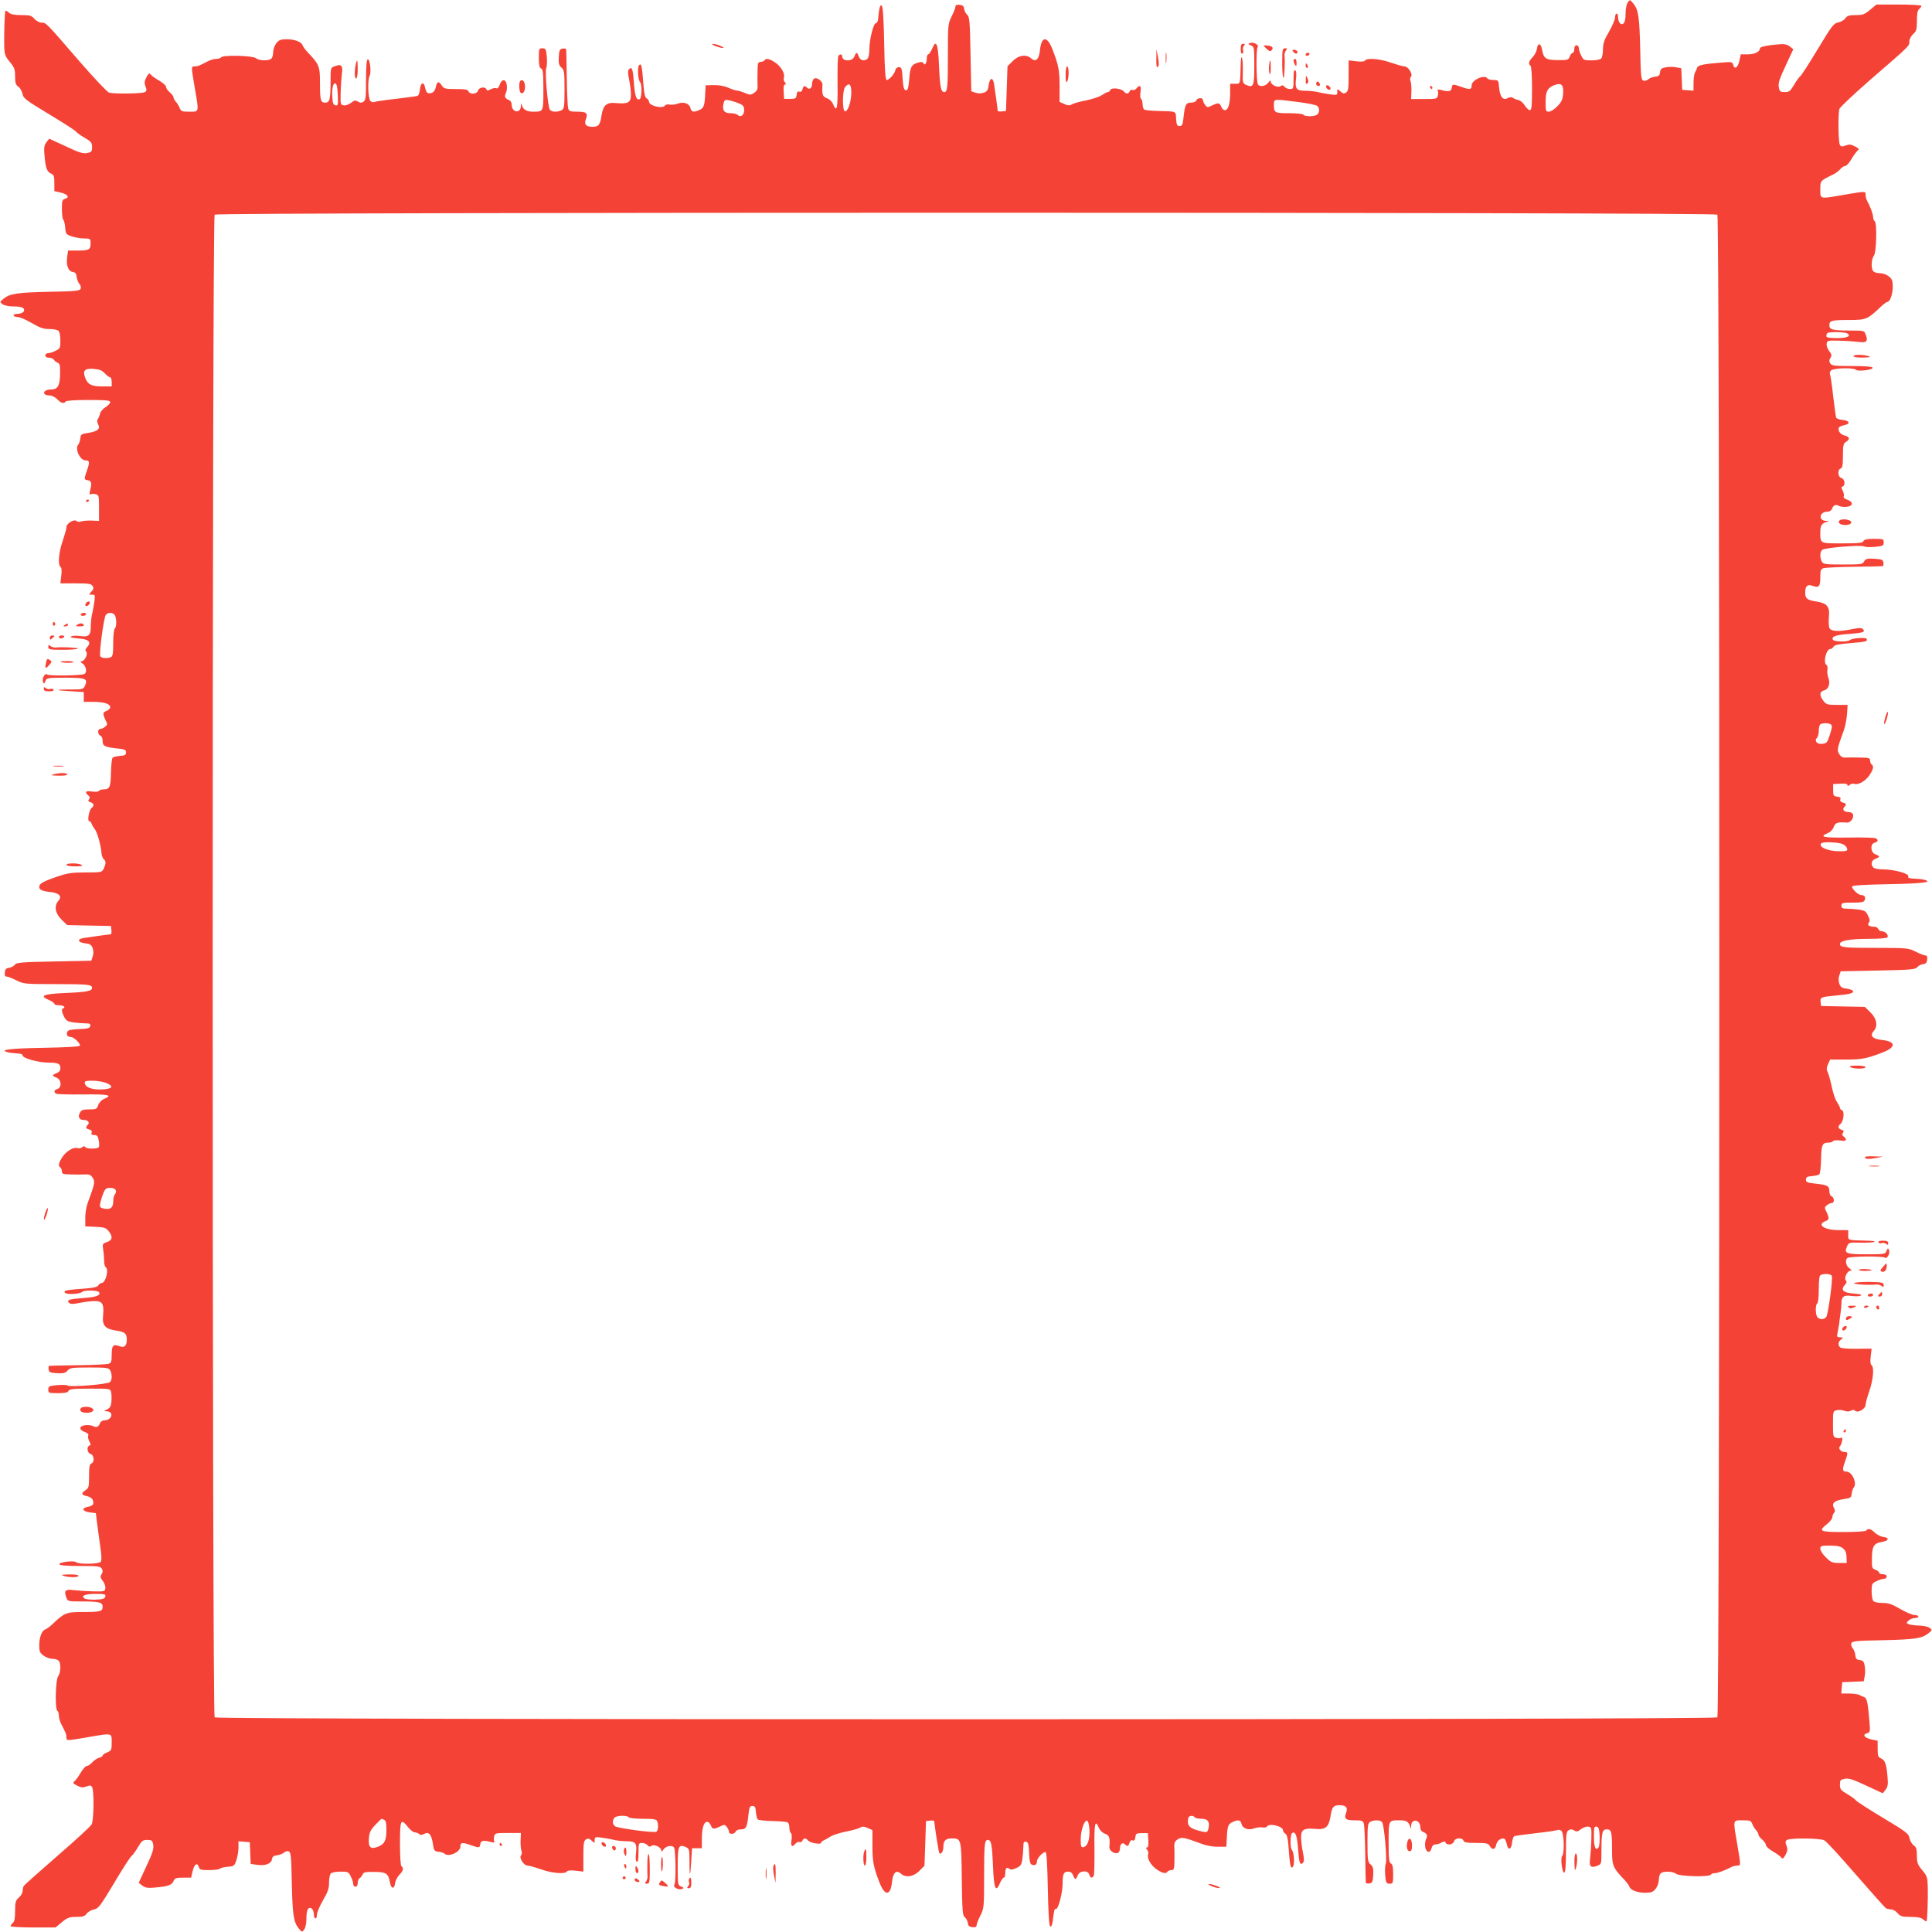 <?xml version="1.0" standalone="no"?>
<!DOCTYPE svg PUBLIC "-//W3C//DTD SVG 20010904//EN"
 "http://www.w3.org/TR/2001/REC-SVG-20010904/DTD/svg10.dtd">
<svg version="1.0" xmlns="http://www.w3.org/2000/svg"
 width="1280pt" height="1280pt" viewBox="0 0 1280 1280"
 preserveAspectRatio="xMidYMid meet">
<g transform="translate(0,1280) scale(0.1,-0.1)"
fill="#f44336" stroke="none">
<path d="M10782 12780 c-6 -11 -12 -40 -12 -64 0 -53 -8 -76 -25 -76 -14 0
-25 22 -25 51 0 10 -4 19 -10 19 -5 0 -10 -12 -10 -26 0 -14 -18 -56 -40 -94
-32 -55 -40 -78 -40 -117 0 -27 -5 -54 -12 -61 -7 -7 -36 -12 -64 -12 -49 0
-54 2 -68 32 -9 17 -16 39 -16 50 0 10 -7 18 -15 18 -9 0 -15 -9 -15 -25 0
-14 -5 -25 -10 -25 -6 0 -15 -11 -20 -24 -8 -23 -14 -25 -79 -24 -80 0 -94 10
-105 71 -8 44 -29 45 -34 1 -2 -15 -15 -39 -28 -53 -25 -25 -31 -46 -14 -56 6
-4 10 -65 10 -151 0 -119 -3 -144 -14 -144 -8 0 -23 14 -33 30 -10 17 -29 34
-43 37 -14 3 -30 10 -37 15 -7 6 -20 5 -34 -2 -31 -17 -51 7 -57 69 -4 50 -5
51 -38 51 -18 0 -36 5 -39 10 -18 29 -105 -9 -105 -46 0 -28 -12 -30 -70 -9
-55 19 -58 19 -62 -7 -3 -24 -20 -28 -71 -14 -20 5 -27 3 -22 -4 4 -6 4 -21 1
-34 -5 -21 -11 -22 -91 -22 l-86 0 2 50 c1 28 -2 59 -6 69 -4 10 -3 23 3 29
15 15 -18 68 -43 68 -11 0 -51 12 -90 25 -73 26 -159 33 -171 14 -4 -7 -25 -9
-58 -5 l-51 6 0 -102 c0 -84 -3 -103 -17 -111 -13 -9 -22 -7 -37 7 -21 19 -21
19 -21 -3 0 -21 -3 -22 -47 -16 -27 4 -57 9 -68 12 -24 7 -70 12 -109 12 -46
1 -57 16 -50 76 4 34 3 55 -5 59 -8 5 -11 -12 -11 -58 0 -63 -1 -66 -24 -66
-13 0 -29 7 -36 15 -9 11 -16 12 -25 5 -17 -14 -65 7 -66 29 0 12 -4 10 -16
-6 -16 -24 -57 -31 -69 -12 -11 18 -13 233 -2 246 12 15 -27 37 -50 28 -15 -6
-14 -8 6 -16 21 -8 22 -13 22 -134 0 -137 -6 -149 -55 -127 -22 10 -23 16 -21
86 1 41 -1 83 -5 93 -5 11 -8 -6 -9 -42 -4 -138 -1 -130 -37 -130 l-33 0 0
-62 c0 -71 -13 -113 -35 -113 -9 0 -20 11 -25 25 -10 26 -19 26 -69 2 -19 -10
-25 -8 -37 8 -8 10 -14 25 -14 32 0 18 -37 16 -44 -2 -3 -9 -18 -15 -35 -15
-34 0 -41 -13 -50 -100 -5 -46 -9 -55 -26 -55 -17 0 -20 8 -23 48 -3 53 7 48
-123 52 -42 1 -82 5 -88 9 -6 4 -11 20 -11 36 0 16 -5 32 -10 35 -6 4 -7 23
-4 46 7 41 -4 51 -26 24 -7 -9 -19 -14 -27 -11 -8 3 -16 -1 -19 -9 -8 -19 -23
-19 -38 -1 -16 20 -83 28 -90 10 -3 -8 -10 -14 -16 -14 -6 0 -23 -9 -38 -19
-15 -11 -62 -27 -105 -36 -43 -8 -86 -20 -96 -27 -14 -8 -26 -8 -50 3 l-31 14
0 105 c0 104 -7 140 -48 245 -35 89 -72 86 -82 -7 -6 -61 -28 -82 -58 -55 -32
29 -84 22 -123 -18 l-34 -34 -5 -148 -5 -148 -27 -3 c-16 -2 -28 0 -28 5 0 11
-19 142 -25 181 -8 44 -29 36 -35 -14 -4 -31 -10 -40 -32 -48 -18 -6 -38 -6
-55 0 l-28 9 -5 247 c-4 216 -7 249 -22 260 -9 7 -18 24 -20 38 -2 19 -10 26
-30 28 -20 2 -28 -1 -28 -12 0 -8 -11 -37 -25 -64 -24 -49 -25 -56 -25 -260 0
-215 -3 -242 -25 -242 -21 0 -28 37 -34 179 -6 145 -19 173 -46 107 -9 -20
-20 -36 -25 -36 -6 0 -10 -13 -10 -29 0 -31 -15 -50 -22 -29 -3 7 -14 9 -29 5
-50 -13 -59 -28 -65 -110 -6 -64 -10 -77 -23 -75 -12 3 -17 20 -21 78 -4 66
-7 75 -25 75 -12 0 -21 -8 -23 -20 -5 -24 -41 -65 -57 -65 -9 0 -14 63 -17
240 -3 156 -8 244 -16 252 -11 11 -18 -15 -24 -87 -2 -16 -8 -29 -14 -28 -16
3 -44 -107 -44 -170 0 -29 -5 -58 -12 -65 -20 -20 -48 -14 -58 13 -5 14 -12
25 -15 25 -3 0 -10 -11 -15 -25 -13 -34 -80 -33 -80 1 0 17 -16 18 -26 2 -4
-6 -6 -87 -5 -180 2 -167 -4 -198 -29 -139 -7 18 -24 34 -41 40 -29 10 -34 25
-30 87 3 27 -41 58 -58 41 -6 -6 -11 -21 -11 -33 0 -27 -17 -41 -33 -25 -16
16 -24 14 -30 -10 -4 -14 -11 -20 -21 -16 -10 4 -16 -2 -18 -21 -3 -24 -7 -27
-43 -27 l-40 0 -3 48 c-2 31 1 47 9 47 8 0 8 4 -1 15 -7 8 -10 21 -7 30 10 25
-17 73 -56 100 -40 27 -62 31 -72 15 -3 -5 -15 -10 -26 -10 -17 0 -19 -8 -20
-62 -1 -35 -1 -77 0 -95 2 -24 -4 -35 -22 -48 -23 -15 -28 -15 -62 -1 -21 9
-44 16 -52 16 -8 0 -33 8 -56 18 -26 12 -63 19 -97 18 l-55 -1 -3 -55 c-3 -80
-9 -95 -37 -108 -39 -18 -54 -15 -61 13 -7 30 -46 43 -85 28 -15 -6 -38 -8
-52 -6 -14 3 -28 0 -31 -6 -15 -24 -106 -2 -106 25 0 7 -7 17 -15 22 -11 5
-17 30 -21 78 -10 134 -14 156 -28 144 -15 -11 -10 -98 5 -115 13 -13 11 -103
-2 -111 -21 -13 -33 17 -39 106 -7 94 -13 111 -32 92 -9 -9 -9 -25 0 -70 7
-32 12 -77 12 -100 0 -51 -19 -62 -96 -55 -65 7 -88 -13 -99 -83 -9 -61 -19
-74 -59 -74 -43 0 -57 15 -45 48 16 42 5 52 -55 52 -47 0 -56 3 -62 22 -3 12
-8 103 -9 202 -1 100 -3 185 -4 189 0 5 -11 7 -23 5 -20 -3 -23 -10 -26 -55
-2 -43 1 -56 17 -70 19 -16 21 -29 21 -145 0 -116 -2 -128 -19 -138 -27 -14
-66 -13 -78 3 -14 17 -34 256 -24 276 5 9 6 42 4 74 -5 52 -8 57 -29 57 -23 0
-24 -3 -24 -64 0 -48 4 -65 15 -70 12 -4 15 -30 15 -140 0 -148 1 -146 -69
-146 -42 0 -67 15 -74 45 -3 15 -5 13 -6 -8 -2 -52 -61 -43 -61 10 0 13 -7 26
-17 30 -26 9 -33 24 -22 45 6 11 9 33 7 51 -4 44 -32 48 -47 7 -6 -19 -15 -29
-22 -25 -6 4 -22 1 -37 -6 -20 -11 -26 -11 -29 -1 -7 20 -50 14 -56 -8 -6 -24
-55 -28 -63 -5 -5 12 -24 15 -84 15 -72 0 -79 2 -94 25 -20 30 -31 26 -39 -14
-4 -17 -14 -32 -26 -36 -28 -9 -37 -1 -45 36 -8 42 -30 32 -34 -15 -2 -20 -9
-39 -15 -41 -7 -3 -72 -11 -145 -20 -74 -8 -138 -18 -143 -21 -6 -3 -16 0 -24
6 -17 14 -21 140 -6 168 12 23 2 114 -13 109 -7 -3 -11 -48 -11 -137 0 -115
-2 -134 -17 -144 -13 -8 -23 -8 -37 1 -16 10 -24 9 -45 -8 -14 -11 -36 -19
-48 -17 -22 3 -23 7 -21 83 1 44 5 101 8 127 8 54 -3 66 -48 49 -27 -10 -27
-12 -27 -103 0 -117 -6 -138 -35 -138 -31 0 -35 15 -35 132 0 109 -5 122 -82
202 -15 16 -30 37 -33 45 -7 24 -53 41 -106 41 -39 0 -51 -5 -68 -26 -12 -15
-21 -41 -21 -58 0 -18 -5 -37 -12 -44 -17 -17 -80 -15 -104 3 -22 17 -219 22
-229 5 -3 -5 -18 -10 -32 -10 -13 0 -39 -7 -56 -16 -60 -31 -67 -34 -87 -34
-24 0 -24 2 0 -140 29 -168 31 -160 -35 -160 -50 0 -56 2 -65 26 -6 14 -17 32
-25 40 -8 9 -15 21 -15 28 0 7 -11 22 -25 34 -14 12 -25 28 -25 37 0 8 -20 26
-44 40 -24 14 -50 32 -56 40 -11 13 -15 10 -30 -17 -13 -25 -15 -38 -6 -60 9
-23 8 -31 -4 -38 -16 -11 -202 -13 -237 -4 -12 3 -100 97 -196 207 -227 263
-222 257 -252 257 -14 0 -34 11 -47 25 -19 22 -30 25 -87 25 -46 0 -70 5 -83
17 -10 9 -20 14 -22 12 -5 -5 -10 -158 -8 -236 2 -54 6 -66 37 -103 30 -36 35
-49 35 -95 0 -43 4 -57 21 -69 12 -8 24 -29 28 -48 6 -30 21 -41 175 -134 93
-56 174 -108 180 -116 6 -8 32 -27 59 -42 41 -24 47 -32 47 -61 0 -29 -4 -33
-33 -39 -27 -5 -54 3 -142 45 l-109 50 -18 -23 c-14 -18 -18 -35 -14 -78 7
-90 16 -117 42 -129 21 -9 24 -17 24 -64 l0 -53 42 -10 c46 -10 62 -32 29 -41
-18 -5 -21 -13 -21 -67 0 -34 4 -66 9 -71 6 -6 11 -30 13 -53 3 -41 5 -45 43
-58 22 -7 59 -14 83 -14 41 0 42 -1 42 -34 0 -41 -11 -46 -90 -46 l-59 0 -6
-42 c-8 -55 7 -95 37 -100 17 -2 24 -11 26 -33 2 -16 10 -37 18 -46 8 -9 12
-23 8 -32 -5 -14 -35 -17 -202 -20 -220 -5 -265 -12 -307 -45 -27 -22 -28 -23
-9 -37 10 -8 40 -15 66 -15 55 0 78 -7 78 -25 0 -14 -22 -25 -51 -25 -10 0
-19 -4 -19 -10 0 -5 12 -10 26 -10 14 0 56 -18 94 -40 55 -32 78 -40 117 -40
27 0 54 -5 61 -12 7 -7 12 -36 12 -64 0 -49 -2 -54 -32 -68 -17 -9 -39 -16
-50 -16 -10 0 -18 -7 -18 -15 0 -9 9 -15 25 -15 13 0 28 -6 32 -13 4 -8 16
-16 25 -20 14 -5 17 -18 16 -74 -1 -76 -15 -103 -57 -103 -33 0 -56 -14 -47
-29 4 -6 19 -11 34 -11 16 0 37 -11 51 -25 24 -26 46 -32 56 -15 4 6 65 10
151 10 119 0 144 -3 144 -14 0 -8 -14 -23 -30 -33 -17 -10 -34 -29 -37 -43 -3
-14 -10 -30 -15 -37 -6 -7 -5 -20 2 -34 17 -30 -4 -48 -66 -57 -45 -7 -49 -9
-52 -37 -2 -17 -8 -34 -13 -40 -25 -26 10 -105 47 -105 28 0 30 -12 9 -70 -19
-55 -19 -58 8 -62 23 -3 27 -20 13 -71 -5 -20 -3 -27 4 -22 6 4 21 4 34 1 21
-5 22 -11 22 -91 l0 -86 -50 2 c-28 1 -59 -2 -69 -6 -10 -4 -23 -3 -28 2 -17
17 -69 -14 -69 -40 0 -12 -12 -53 -25 -92 -26 -73 -33 -159 -14 -171 7 -4 9
-25 5 -58 l-6 -51 102 0 c84 0 103 -3 111 -17 9 -13 7 -22 -7 -37 -19 -21 -19
-21 3 -21 21 0 22 -3 16 -47 -4 -27 -9 -57 -12 -68 -7 -24 -12 -70 -12 -109
-1 -45 -17 -58 -67 -50 -24 3 -52 3 -61 -2 -13 -6 2 -10 47 -14 70 -5 88 -24
56 -59 -11 -12 -13 -20 -5 -28 14 -14 -9 -63 -30 -64 -12 0 -10 -4 7 -16 23
-16 30 -57 12 -68 -18 -11 -234 -14 -247 -4 -15 13 -37 -26 -28 -49 6 -15 8
-14 16 6 8 21 13 22 134 22 136 0 149 -6 127 -55 -10 -21 -17 -23 -84 -23
-114 1 -123 -5 -18 -11 l95 -6 0 -32 0 -33 62 0 c71 0 113 -13 113 -35 0 -9
-11 -20 -25 -25 -26 -10 -26 -19 -2 -69 10 -19 8 -25 -8 -37 -10 -8 -25 -14
-32 -14 -18 0 -16 -37 2 -44 9 -3 15 -18 15 -35 0 -34 13 -41 100 -50 46 -5
55 -9 55 -26 0 -16 -8 -21 -40 -23 -22 -2 -44 -7 -49 -12 -5 -5 -10 -51 -11
-101 -2 -96 -8 -109 -52 -109 -12 0 -25 -5 -28 -10 -4 -6 -23 -7 -46 -4 -41 7
-51 -4 -24 -26 11 -9 12 -16 5 -25 -8 -10 -6 -15 9 -20 24 -7 27 -23 7 -39
-16 -13 -29 -86 -15 -86 5 0 12 -8 16 -17 3 -10 12 -25 20 -35 16 -18 41 -105
45 -156 1 -18 8 -38 15 -44 16 -13 16 -27 1 -61 -13 -27 -14 -27 -120 -27 -91
0 -119 -4 -193 -29 -91 -32 -115 -45 -115 -67 0 -19 19 -28 74 -34 59 -6 79
-29 53 -58 -30 -33 -22 -83 21 -125 l37 -36 145 -3 145 -3 3 -27 c2 -16 0 -28
-5 -28 -11 0 -142 -19 -181 -25 -44 -8 -36 -29 14 -35 31 -4 40 -10 48 -32 6
-18 6 -38 0 -55 l-9 -28 -247 -5 c-216 -4 -249 -7 -260 -22 -7 -9 -24 -18 -38
-20 -19 -2 -26 -10 -28 -30 -2 -20 1 -28 12 -28 8 0 37 -11 64 -25 49 -24 56
-25 260 -25 215 0 242 -3 242 -25 0 -21 -37 -28 -179 -34 -145 -6 -173 -19
-107 -46 20 -9 36 -20 36 -25 0 -6 13 -10 29 -10 17 0 33 -4 36 -10 3 -5 1
-10 -4 -10 -15 0 -14 -22 4 -57 13 -25 23 -31 61 -37 26 -3 62 -6 81 -6 27 0
34 -4 31 -17 -3 -15 -16 -19 -75 -21 -53 -2 -73 -7 -77 -18 -8 -21 1 -34 23
-34 19 0 61 -39 61 -57 0 -7 -81 -12 -238 -15 -228 -4 -300 -13 -242 -29 14
-4 42 -7 63 -8 24 -1 37 -6 37 -14 0 -18 105 -47 169 -47 65 0 81 -7 81 -36 0
-17 -8 -27 -25 -34 -14 -5 -25 -12 -25 -15 0 -3 11 -10 25 -15 32 -12 36 -65
5 -75 -22 -7 -26 -20 -8 -31 6 -4 87 -6 180 -5 167 2 198 -4 139 -29 -18 -7
-34 -24 -40 -41 -9 -27 -14 -29 -60 -29 -41 0 -52 -4 -61 -21 -16 -28 -5 -49
24 -49 29 0 43 -17 27 -33 -16 -16 -14 -24 10 -30 15 -4 20 -11 16 -21 -5 -12
0 -16 17 -16 19 0 25 -7 30 -35 4 -20 4 -40 1 -45 -8 -13 -82 -13 -90 0 -5 8
-11 7 -21 -1 -7 -6 -20 -9 -29 -6 -25 10 -73 -17 -100 -56 -27 -40 -31 -62
-15 -72 5 -3 10 -15 10 -26 0 -17 8 -19 63 -20 34 -1 76 -1 94 0 24 2 35 -4
47 -22 17 -26 14 -40 -33 -167 -9 -25 -17 -70 -16 -100 l0 -55 67 -3 c59 -3
70 -6 88 -29 29 -37 25 -59 -11 -72 -30 -10 -31 -12 -25 -53 4 -24 6 -57 6
-75 0 -18 5 -35 10 -38 23 -14 0 -105 -26 -105 -7 0 -17 -7 -22 -15 -5 -11
-30 -17 -78 -21 -134 -10 -156 -14 -144 -28 11 -15 98 -10 115 5 13 13 103 11
111 -2 13 -21 -17 -33 -106 -39 -94 -7 -111 -13 -92 -32 9 -9 25 -9 70 0 32 7
77 12 100 12 51 0 62 -19 55 -96 -7 -65 13 -88 83 -99 61 -9 74 -19 74 -59 0
-43 -15 -57 -48 -45 -42 16 -52 5 -52 -55 0 -47 -3 -56 -22 -62 -12 -3 -103
-8 -202 -9 -100 -1 -185 -3 -189 -4 -5 0 -7 -11 -5 -23 3 -20 10 -23 55 -26
43 -2 56 1 70 17 16 19 29 21 145 21 116 0 128 -2 138 -19 14 -27 13 -66 -2
-78 -19 -15 -257 -34 -278 -23 -9 5 -42 6 -73 3 -52 -5 -57 -8 -57 -29 0 -23
3 -24 64 -24 48 0 65 4 70 15 4 12 30 15 140 15 134 0 136 0 142 -23 3 -13 4
-41 2 -63 -2 -29 -9 -42 -28 -51 -25 -13 -25 -13 -2 -13 12 0 25 -7 28 -15 9
-21 -14 -45 -43 -45 -13 0 -26 -7 -30 -18 -9 -25 -24 -32 -45 -21 -11 6 -33 9
-51 7 -43 -4 -47 -30 -6 -45 19 -7 28 -16 24 -23 -4 -7 -1 -23 6 -38 11 -20
11 -26 2 -29 -21 -7 -15 -50 7 -56 24 -6 28 -55 5 -63 -12 -5 -15 -24 -15 -84
0 -72 -2 -79 -25 -94 -30 -20 -26 -31 14 -39 17 -4 32 -14 36 -26 9 -28 1 -37
-36 -45 -42 -8 -32 -30 17 -36 l39 -5 8 -65 c5 -36 14 -105 21 -155 9 -61 10
-94 4 -102 -12 -16 -149 -18 -164 -3 -13 13 -116 0 -111 -14 3 -7 49 -11 137
-11 115 0 134 -2 144 -17 8 -13 8 -23 -1 -37 -10 -16 -9 -24 8 -45 11 -14 19
-36 17 -48 -3 -22 -7 -23 -83 -21 -44 1 -101 5 -127 8 -54 8 -66 -3 -49 -48
10 -27 12 -27 103 -27 117 0 138 -6 138 -35 0 -31 -15 -35 -132 -35 -109 0
-122 -5 -202 -82 -16 -15 -37 -30 -45 -33 -24 -7 -41 -53 -41 -106 0 -41 4
-50 29 -68 16 -12 42 -21 58 -21 16 0 34 -5 41 -12 17 -17 15 -80 -3 -104 -17
-22 -22 -219 -5 -229 6 -3 10 -18 10 -32 0 -13 7 -39 16 -56 31 -60 34 -67 34
-87 0 -24 -2 -24 139 0 167 29 161 31 161 -34 0 -50 -2 -54 -30 -66 -17 -7
-30 -16 -30 -21 0 -5 -11 -11 -24 -15 -13 -3 -33 -17 -45 -30 -11 -13 -27 -24
-36 -24 -8 0 -26 -20 -40 -44 -14 -24 -33 -50 -41 -57 -14 -11 -11 -15 17 -29
26 -14 38 -15 61 -6 23 9 31 8 38 -4 14 -22 12 -221 -3 -247 -6 -13 -109 -107
-227 -209 -118 -103 -218 -192 -222 -198 -4 -6 -8 -21 -8 -34 0 -12 -11 -32
-25 -44 -22 -19 -25 -30 -25 -89 0 -47 -4 -70 -15 -79 -8 -7 -15 -16 -15 -21
0 -5 67 -9 149 -9 l149 0 42 35 c36 30 49 35 95 35 43 0 57 4 69 21 8 12 29
24 48 28 30 6 41 21 134 175 55 93 107 174 116 180 8 6 27 32 42 58 25 42 32
48 61 48 30 0 35 -3 40 -32 5 -26 -4 -55 -45 -142 l-51 -110 23 -18 c18 -14
35 -18 78 -14 90 7 117 16 129 42 9 21 17 24 64 24 l53 0 10 42 c10 46 32 62
41 29 5 -18 13 -21 67 -21 34 0 66 4 72 9 5 6 29 11 52 13 41 3 45 5 58 43 7
22 14 59 14 83 l0 43 38 -3 37 -3 3 -72 3 -72 42 -6 c54 -8 94 7 99 37 2 17
11 24 33 26 17 2 37 10 46 18 9 8 23 12 32 8 14 -5 17 -35 20 -202 5 -220 12
-265 45 -307 22 -27 23 -28 37 -9 8 10 15 40 15 66 0 55 7 78 25 78 14 0 25
-22 25 -51 0 -10 5 -19 10 -19 6 0 10 12 10 26 0 14 18 56 40 94 32 55 40 78
40 117 0 27 5 54 12 61 7 7 36 12 64 12 49 0 54 -2 68 -32 9 -17 16 -39 16
-50 0 -10 7 -18 15 -18 9 0 15 9 15 25 0 13 6 28 13 32 8 4 16 16 20 25 5 14
19 17 76 16 80 0 94 -10 105 -71 8 -44 29 -45 34 -1 2 15 15 39 28 53 25 25
31 46 14 56 -6 4 -10 65 -10 151 0 160 5 169 53 109 15 -19 36 -35 45 -35 10
0 23 -5 29 -11 8 -8 17 -8 33 1 31 17 49 -4 58 -66 7 -45 9 -49 37 -52 17 -2
34 -8 40 -13 26 -25 105 10 105 47 0 28 12 30 70 9 55 -19 58 -19 62 7 3 24
20 28 71 14 20 -5 27 -3 22 4 -4 6 -4 21 -1 34 5 21 11 22 91 22 l86 0 -2 -50
c-1 -28 2 -59 6 -69 4 -10 3 -23 -3 -29 -15 -15 18 -68 43 -68 11 0 52 -12 90
-25 73 -26 159 -33 171 -14 4 7 25 9 58 5 l51 -6 0 102 c0 84 3 103 17 111 13
9 22 7 37 -7 21 -19 21 -19 21 3 0 21 3 22 48 16 26 -4 56 -9 67 -12 24 -7 70
-12 109 -12 46 -1 57 -16 50 -76 -4 -34 -3 -55 5 -59 8 -5 11 12 11 58 0 63 1
66 24 66 13 0 29 -7 36 -15 9 -11 16 -12 25 -5 17 14 65 -7 66 -29 0 -12 4
-10 16 7 16 23 57 30 69 11 11 -18 13 -233 2 -246 -12 -15 27 -37 50 -28 15 6
14 8 -5 16 -22 8 -23 13 -23 134 0 136 6 149 55 127 21 -10 23 -17 23 -84 -1
-114 5 -123 11 -18 l6 95 33 0 32 0 0 62 c0 71 13 113 35 113 9 0 20 -11 25
-25 10 -26 19 -26 69 -2 19 10 25 8 37 -8 8 -10 14 -25 14 -32 0 -18 37 -16
44 2 3 9 18 15 35 15 34 0 41 13 50 100 5 46 9 55 26 55 16 0 21 -8 23 -40 2
-22 7 -44 12 -49 5 -5 50 -10 99 -11 48 -1 94 -5 100 -9 6 -4 11 -20 11 -36 0
-16 5 -32 10 -35 6 -4 7 -23 4 -46 -7 -41 4 -51 26 -24 7 9 19 14 27 11 8 -3
16 1 19 9 8 19 23 19 38 1 13 -16 86 -29 86 -15 0 5 8 13 18 16 9 4 28 15 42
24 14 10 60 25 103 34 43 8 86 20 96 27 14 8 26 8 50 -3 l31 -14 0 -105 c0
-104 7 -140 48 -245 35 -89 72 -86 82 7 6 61 28 82 58 55 32 -29 84 -22 123
18 l34 34 5 148 5 148 28 3 c15 2 27 0 27 -5 1 -27 29 -205 33 -210 12 -12 27
10 27 41 0 40 15 56 55 56 64 0 64 0 67 -267 3 -213 5 -244 20 -255 9 -7 18
-24 20 -38 2 -19 10 -26 31 -28 19 -2 27 1 27 12 0 8 11 37 25 64 24 49 25 56
25 260 0 216 3 242 25 242 22 0 28 -31 34 -174 6 -150 18 -179 46 -112 9 20
20 36 25 36 6 0 10 13 10 28 0 35 9 45 27 31 9 -8 22 -7 47 5 29 13 34 22 40
62 3 26 6 62 6 81 0 27 4 34 18 31 14 -3 18 -16 20 -75 2 -53 7 -73 18 -77 21
-8 34 1 34 23 0 19 39 61 57 61 7 0 12 -82 15 -240 3 -155 8 -244 15 -251 8
-8 13 2 18 37 10 77 11 79 22 77 14 -3 43 107 43 166 0 65 7 81 36 81 17 0 27
-8 34 -25 12 -31 18 -31 30 0 12 33 69 36 77 5 6 -22 18 -26 29 -8 4 6 6 87 5
180 -2 167 4 198 29 139 7 -18 24 -34 41 -40 29 -10 34 -26 29 -88 -1 -24 32
-48 56 -39 8 3 14 16 14 30 0 29 17 43 33 27 16 -16 24 -14 30 10 4 14 11 20
21 16 10 -4 16 2 18 21 3 24 7 27 43 27 l40 0 3 -48 c2 -31 -1 -47 -9 -47 -8
0 -8 -4 1 -15 7 -8 10 -21 7 -30 -10 -25 17 -73 56 -100 40 -27 62 -31 72 -15
3 5 15 10 26 10 17 0 19 8 20 63 1 34 0 76 -1 94 -1 24 5 36 23 47 26 17 40
14 167 -33 25 -9 70 -17 100 -16 l55 0 3 55 c3 80 9 95 37 108 39 18 54 15 61
-13 7 -30 46 -43 85 -28 15 6 38 8 52 6 14 -3 28 0 31 6 15 24 106 2 106 -25
0 -7 7 -17 15 -22 11 -5 17 -30 21 -78 10 -134 14 -156 28 -144 15 11 10 98
-5 114 -13 14 -11 104 2 112 21 13 33 -17 39 -106 7 -94 13 -111 32 -92 9 9 9
25 0 70 -7 32 -12 77 -12 100 0 51 19 62 96 55 65 -7 88 13 99 83 9 61 19 74
59 74 43 0 57 -15 45 -48 -16 -42 -5 -52 55 -52 47 0 56 -3 62 -22 3 -12 8
-103 9 -202 1 -100 3 -185 4 -189 0 -5 11 -7 24 -5 19 3 22 10 25 55 2 43 -1
56 -17 70 -19 16 -21 29 -21 145 0 116 2 128 19 138 27 14 66 13 78 -3 14 -17
34 -256 24 -276 -5 -9 -6 -42 -4 -73 5 -53 8 -58 29 -58 23 0 24 3 24 64 0 48
-4 65 -15 70 -12 4 -15 30 -15 140 0 150 -2 146 75 146 44 0 59 -10 68 -45 3
-15 5 -13 6 8 2 52 61 43 61 -10 0 -13 7 -26 18 -30 25 -9 32 -24 21 -45 -6
-11 -9 -33 -7 -51 4 -40 33 -49 42 -13 4 17 13 26 26 26 11 0 30 6 41 13 17 9
23 9 26 0 8 -21 50 -15 56 7 6 24 55 28 63 5 5 -12 24 -15 85 -15 68 0 80 -3
89 -20 16 -29 37 -25 43 9 6 28 36 49 56 37 4 -3 11 -20 15 -37 8 -42 30 -32
34 15 2 20 9 39 15 41 7 3 72 11 145 20 74 8 138 18 143 21 6 3 16 0 24 -6 17
-14 21 -150 5 -166 -13 -13 0 -116 14 -111 7 3 11 49 11 137 0 115 2 134 17
144 13 8 23 8 37 -1 16 -10 24 -9 45 8 14 11 36 19 48 17 22 -3 23 -7 21 -83
-1 -44 -5 -101 -8 -127 -8 -54 3 -66 48 -49 27 10 27 12 27 103 0 117 6 138
35 138 31 0 35 -15 35 -132 0 -109 5 -122 82 -202 15 -16 30 -37 33 -45 7 -24
53 -41 106 -41 39 0 51 5 68 26 12 15 21 41 21 58 0 18 5 37 12 44 17 17 80
15 104 -3 22 -17 219 -22 229 -5 3 6 15 10 27 10 18 0 67 18 110 41 10 5 27 9
38 9 24 0 24 -2 0 140 -29 168 -31 160 35 160 50 0 56 -2 65 -26 6 -14 17 -32
25 -40 8 -9 15 -21 15 -28 0 -7 11 -22 25 -34 14 -12 25 -28 25 -37 0 -8 20
-26 44 -40 24 -14 50 -32 56 -40 11 -13 15 -10 30 17 13 25 15 38 6 60 -9 23
-8 31 4 38 22 14 221 12 247 -3 13 -6 107 -109 209 -227 103 -118 192 -218
198 -222 6 -4 21 -8 34 -8 12 0 32 -11 44 -25 19 -22 30 -25 87 -25 46 0 70
-5 83 -17 10 -9 20 -14 22 -12 5 5 10 146 8 231 -2 60 -5 70 -37 108 -30 36
-35 49 -35 95 0 43 -4 57 -21 69 -12 8 -24 29 -28 48 -6 30 -20 41 -175 134
-93 56 -174 108 -180 116 -6 8 -32 27 -58 42 -42 25 -48 32 -48 61 0 30 3 35
33 40 25 5 54 -4 141 -45 l110 -51 18 23 c14 18 18 35 14 78 -7 90 -16 117
-42 129 -21 9 -24 17 -24 64 l0 54 -42 9 c-46 10 -62 32 -28 41 20 5 21 10 16
72 -10 126 -17 162 -35 167 -9 3 -24 10 -33 15 -10 5 -41 9 -68 9 l-51 0 3 38
3 37 71 3 72 3 6 34 c4 19 4 50 0 69 -5 28 -11 35 -33 38 -21 2 -27 9 -29 33
-2 17 -10 37 -18 46 -8 9 -12 23 -8 32 5 14 35 17 202 20 220 5 265 12 307 45
27 22 28 23 9 37 -10 8 -41 15 -69 15 -27 1 -58 5 -69 9 -17 7 -17 8 -2 24 10
9 28 17 42 17 13 0 24 5 24 10 0 6 -12 10 -26 10 -14 0 -56 18 -94 40 -55 32
-78 40 -117 40 -27 0 -54 5 -61 12 -7 7 -12 36 -12 64 0 49 2 54 32 68 17 9
39 16 50 16 10 0 18 7 18 15 0 9 -9 15 -25 15 -14 0 -25 5 -25 10 0 6 -11 15
-25 20 -23 9 -24 14 -23 77 1 80 13 99 69 108 46 8 48 28 3 33 -15 2 -39 15
-53 28 -25 25 -46 31 -56 14 -4 -6 -65 -10 -151 -10 -160 0 -169 5 -109 53 19
15 35 36 35 45 0 10 5 23 11 29 8 8 8 17 -1 33 -17 31 4 49 66 58 45 7 49 9
52 37 2 17 8 34 13 39 25 27 -10 106 -47 106 -28 0 -30 12 -9 70 19 55 19 60
-4 60 -23 0 -44 23 -32 36 14 15 23 67 11 59 -6 -4 -21 -4 -34 -1 -21 5 -22
11 -22 91 0 83 0 86 25 92 13 3 36 2 51 -4 17 -6 31 -6 43 1 12 7 20 7 28 -1
17 -17 69 13 69 40 0 12 12 54 25 92 26 73 33 159 14 171 -7 4 -9 25 -5 58 l6
51 -98 -1 c-53 -1 -103 3 -109 8 -18 15 -16 39 5 54 16 12 15 13 -7 14 -20 0
-23 4 -17 28 3 15 8 43 11 62 2 19 6 51 9 70 3 19 6 48 6 64 -1 45 16 58 66
50 24 -3 52 -3 61 2 13 6 -2 10 -47 14 -70 5 -88 24 -56 59 11 12 13 20 5 28
-14 14 9 63 30 64 12 0 10 4 -6 16 -24 16 -31 57 -12 69 18 11 233 13 246 2
15 -12 37 27 28 50 -6 15 -8 14 -16 -5 -8 -22 -13 -23 -134 -23 -137 0 -149 6
-127 55 11 23 16 24 86 22 42 -1 83 1 93 5 11 4 -7 7 -42 8 -138 4 -130 1
-130 38 l0 32 -62 0 c-96 0 -150 36 -88 60 26 10 26 19 2 69 -10 19 -8 25 8
37 10 8 25 14 32 14 18 0 16 37 -2 44 -9 3 -15 18 -15 35 0 34 -13 41 -100 50
-46 5 -55 9 -55 26 0 16 8 21 40 23 22 2 44 7 49 12 5 5 10 51 11 101 2 96 8
109 52 109 12 0 25 5 28 10 4 6 23 7 46 4 41 -7 51 4 24 26 -11 9 -12 16 -5
25 8 10 6 15 -9 20 -24 7 -27 23 -7 39 20 16 28 83 10 90 -8 3 -14 10 -14 16
0 6 -9 23 -19 38 -11 15 -27 61 -35 102 -9 41 -21 85 -27 97 -9 16 -8 29 2 52
l14 31 105 0 c104 0 140 7 245 48 89 35 86 72 -7 82 -61 6 -82 28 -55 58 30
33 22 83 -21 125 l-37 36 -145 3 -145 3 -3 27 c-4 31 1 33 108 43 86 8 112 15
107 29 -2 6 -21 13 -43 16 -31 4 -40 10 -48 33 -6 17 -6 37 0 55 l9 27 247 5
c216 4 249 7 260 22 7 9 24 18 38 20 19 2 26 10 28 31 2 19 -1 27 -12 27 -8 0
-37 11 -64 25 -49 24 -56 25 -260 25 -217 0 -242 3 -242 26 0 22 68 34 192 34
70 0 119 4 123 10 9 15 -14 40 -37 40 -10 0 -21 7 -24 15 -4 8 -14 15 -24 15
-35 0 -52 11 -39 26 9 11 8 22 -5 48 -13 29 -22 34 -62 40 -26 3 -62 6 -80 6
-27 0 -34 4 -34 20 0 18 7 20 74 20 58 0 75 3 80 16 8 21 -1 34 -23 34 -19 0
-61 39 -61 57 0 7 81 12 238 15 228 4 300 13 242 29 -14 4 -45 7 -69 8 -32 1
-42 4 -38 15 7 18 -94 46 -166 46 -29 0 -58 5 -65 12 -20 20 -14 48 13 58 14
5 25 12 25 15 0 3 -11 10 -25 15 -33 12 -36 69 -5 77 23 6 26 18 8 29 -7 4
-88 7 -180 5 -168 -2 -199 4 -139 29 18 7 34 24 40 41 10 29 26 34 88 29 24
-1 48 32 39 56 -3 8 -16 14 -30 14 -29 0 -43 17 -27 33 16 16 14 24 -10 30
-14 4 -20 11 -16 21 4 10 -2 16 -21 18 -24 3 -27 7 -27 43 l0 40 48 3 c31 2
47 -1 47 -9 0 -8 4 -8 15 1 8 7 21 10 30 7 25 -10 73 17 100 56 27 40 31 62
15 72 -5 3 -10 15 -10 26 0 17 -8 19 -62 20 -35 1 -77 1 -95 0 -24 -2 -35 4
-47 22 -17 25 -15 36 31 162 8 22 17 68 20 103 l4 62 -70 0 c-63 0 -71 2 -90
26 -28 36 -27 62 4 70 30 7 43 46 28 85 -6 15 -8 38 -6 52 3 14 0 28 -6 31
-24 15 -2 106 25 106 7 0 17 7 22 16 6 11 35 17 110 23 103 8 119 12 108 29
-7 11 -97 4 -110 -9 -14 -13 -104 -11 -112 2 -13 21 17 33 106 39 94 7 111 13
92 32 -9 9 -25 9 -70 0 -87 -18 -139 -16 -151 6 -5 10 -7 44 -4 74 7 69 -12
92 -83 103 -61 9 -74 19 -74 59 0 43 15 57 48 45 42 -16 52 -5 52 55 0 47 3
56 22 62 12 3 103 8 202 9 100 1 185 3 189 4 5 0 7 11 5 24 -3 19 -10 22 -60
25 -49 3 -58 0 -68 -18 -10 -19 -20 -20 -140 -20 -118 0 -130 2 -140 19 -14
27 -13 66 3 78 18 15 256 34 277 23 9 -5 42 -6 73 -3 52 5 57 8 57 29 0 23 -3
24 -64 24 -48 0 -65 -4 -70 -15 -4 -12 -30 -15 -140 -15 -150 0 -146 -2 -146
75 0 44 10 59 45 68 15 3 13 5 -8 6 -52 2 -43 61 10 61 13 0 26 7 30 18 9 25
24 32 45 21 11 -6 33 -9 51 -7 44 4 48 32 7 47 -19 6 -29 15 -25 22 4 6 1 22
-6 37 -11 20 -11 26 -1 29 20 7 14 50 -8 56 -24 6 -28 55 -5 63 12 5 15 24 15
85 0 68 3 81 20 91 29 18 25 35 -10 43 -28 6 -47 35 -36 54 3 4 20 11 37 15
42 8 32 30 -15 34 -20 2 -39 9 -41 15 -3 7 -11 72 -20 145 -8 74 -18 138 -21
143 -3 6 0 16 6 24 14 17 150 21 166 5 13 -13 116 0 111 14 -3 7 -49 11 -137
11 -115 0 -134 2 -144 17 -8 13 -8 23 1 37 10 16 9 24 -8 45 -11 14 -19 36
-17 48 3 22 7 23 83 21 44 -1 101 -5 127 -8 54 -8 66 3 49 48 -10 27 -12 27
-103 27 -117 0 -138 6 -138 35 0 31 15 35 132 35 111 0 121 4 208 87 19 18 39
33 45 33 17 0 35 52 35 101 0 39 -5 51 -26 68 -15 12 -41 21 -58 21 -18 0 -37
5 -44 12 -17 17 -15 80 3 104 17 22 22 219 5 229 -5 3 -10 15 -10 27 0 18 -18
67 -41 110 -5 10 -9 27 -9 38 0 24 2 24 -140 0 -167 -29 -160 -31 -160 34 0
59 -1 58 85 100 17 8 38 24 47 35 10 12 24 21 32 21 9 0 27 20 41 44 14 24 33
50 41 57 14 11 11 15 -17 29 -26 14 -38 15 -61 6 -23 -9 -31 -8 -38 4 -11 16
-13 202 -4 237 3 12 97 100 207 196 265 229 257 222 257 252 0 15 11 36 25 49
22 20 25 32 25 88 0 46 4 69 15 78 8 7 15 16 15 21 0 5 -67 9 -149 9 l-149 0
-42 -35 c-36 -30 -49 -35 -95 -35 -43 0 -57 -4 -69 -21 -8 -12 -29 -24 -48
-28 -30 -6 -41 -21 -134 -175 -56 -93 -108 -174 -116 -180 -8 -6 -27 -32 -42
-58 -25 -42 -32 -48 -61 -48 -30 0 -35 3 -40 33 -5 25 4 54 45 141 l51 110
-23 18 c-18 14 -35 18 -78 14 -72 -6 -120 -16 -120 -26 0 -23 -35 -40 -79 -40
l-48 0 -9 -42 c-10 -46 -32 -62 -41 -28 -5 20 -10 21 -72 16 -126 -10 -162
-17 -167 -35 -3 -9 -10 -24 -15 -33 -5 -10 -9 -41 -9 -68 l0 -51 -37 3 -38 3
-3 71 -3 72 -34 6 c-19 4 -50 4 -69 0 -28 -5 -35 -11 -38 -33 -2 -21 -9 -27
-33 -29 -16 -2 -37 -10 -46 -18 -9 -8 -23 -12 -32 -8 -14 5 -17 35 -20 202 -5
218 -12 265 -43 305 -26 32 -26 32 -42 7z m-8544 -609 c3 -65 1 -72 -15 -69
-14 2 -19 14 -21 52 -4 61 5 99 21 93 8 -2 13 -30 15 -76z m8118 9 c-3 -39
-10 -55 -38 -84 -19 -20 -45 -36 -57 -36 -19 0 -21 5 -21 61 0 72 11 95 53
113 50 21 68 6 63 -54z m-4716 6 c0 -60 -24 -130 -43 -123 -17 6 -16 139 2
160 27 33 41 20 41 -37z m-742 -72 c26 -11 32 -18 32 -44 0 -33 -23 -51 -43
-31 -6 6 -28 11 -48 11 -42 0 -56 21 -45 66 6 23 10 25 39 19 18 -4 47 -13 65
-21z m3696 11 c65 -8 124 -20 132 -26 17 -14 18 -41 2 -57 -15 -15 -84 -16
-93 -2 -3 6 -46 10 -95 10 -94 0 -100 3 -100 54 0 42 -5 41 154 21z m2784
-747 c17 -17 17 -9939 0 -9956 -17 -17 -9939 -17 -9956 0 -17 17 -17 9939 0
9956 17 17 9939 17 9956 0z m861 -787 c28 -18 -1 -31 -70 -31 -51 0 -69 4 -69
13 0 8 3 17 7 20 9 10 116 8 132 -2z m-11544 -265 c13 -14 29 -26 35 -26 5 0
10 -13 10 -30 l0 -30 -61 0 c-72 0 -95 11 -113 53 -21 51 -6 68 55 63 38 -3
55 -10 74 -30z m63 -1598 c15 -15 16 -84 2 -93 -5 -3 -10 -46 -10 -95 0 -71
-3 -89 -16 -94 -27 -10 -64 -7 -70 7 -8 22 24 257 37 273 14 17 41 18 57 2z
m11371 -727 c11 -7 10 -19 -5 -67 -18 -55 -21 -59 -52 -62 -35 -4 -54 20 -33
41 6 6 11 28 11 48 0 21 6 40 13 42 20 8 51 7 66 -2z m81 -794 c14 -7 26 -20
28 -30 3 -14 -5 -17 -51 -17 -77 0 -144 30 -120 53 11 12 117 7 143 -6z
m-11506 -1582 c53 -22 41 -40 -30 -43 -64 -2 -107 13 -112 41 -3 14 5 17 51
17 30 0 71 -7 91 -15z m63 -711 c3 -8 1 -20 -6 -27 -6 -6 -11 -28 -11 -48 0
-42 -21 -56 -66 -45 -23 6 -25 10 -19 39 4 18 13 47 21 65 11 26 18 32 44 32
19 0 33 -6 37 -16z m11369 -567 c8 -22 -24 -257 -37 -273 -14 -17 -41 -18 -57
-2 -15 15 -16 84 -2 93 6 3 10 46 10 95 0 61 4 90 13 93 25 11 68 7 73 -6z
m74 -1805 c16 -13 23 -30 24 -58 l1 -39 -50 0 c-44 0 -55 4 -87 36 -21 20 -38
46 -38 58 0 19 5 21 64 21 47 0 70 -5 86 -18z m-11512 -319 c-3 -14 -15 -19
-63 -21 -33 -1 -66 2 -74 7 -28 18 1 31 70 31 62 0 70 -2 67 -17z m3467 -1463
c3 -5 46 -10 95 -10 71 0 89 -3 94 -16 10 -27 7 -64 -7 -70 -22 -8 -257 24
-273 37 -17 14 -18 41 -2 57 15 15 84 16 93 2z m3750 0 c3 -5 24 -10 45 -10
43 0 57 -20 46 -66 -6 -23 -10 -25 -39 -19 -71 16 -97 32 -97 63 0 16 3 32 7
35 10 10 31 8 38 -3z m-5371 -16 c12 -5 16 -21 16 -66 0 -71 -11 -94 -53 -112
-50 -21 -68 -6 -63 53 3 40 10 56 42 90 22 22 40 41 41 41 1 0 8 -3 17 -6z
m4674 -70 c2 -64 -13 -107 -41 -112 -14 -3 -17 5 -17 51 0 60 24 131 43 124 7
-2 13 -27 15 -63z m3380 -39 c1 -33 -2 -66 -7 -74 -18 -28 -31 1 -31 70 0 62
2 70 18 67 13 -3 18 -15 20 -63z"/>
<path d="M4740 12495 c46 -18 74 -17 35 0 -16 8 -39 14 -50 14 -13 0 -8 -5 15
-14z"/>
<path d="M8220 12474 c0 -22 4 -33 11 -29 6 4 8 14 5 22 -4 9 -1 22 5 29 9 11
8 14 -5 14 -12 0 -16 -9 -16 -36z"/>
<path d="M8391 12477 c21 -19 25 -20 36 -7 13 16 -3 28 -41 29 -17 1 -17 -1 5
-22z"/>
<path d="M8495 12386 c0 -52 3 -98 8 -102 6 -7 12 104 7 149 -1 10 4 25 10 33
10 11 9 14 -6 14 -17 0 -19 -9 -19 -94z"/>
<path d="M7661 12411 c-1 -47 2 -62 10 -54 8 8 8 27 1 64 l-10 54 -1 -64z"/>
<path d="M7723 12415 c0 -33 2 -45 4 -27 2 18 2 45 0 60 -2 15 -4 0 -4 -33z"/>
<path d="M8570 12455 c7 -8 16 -12 21 -9 13 8 1 24 -18 24 -13 0 -13 -3 -3
-15z"/>
<path d="M8650 12440 c0 -5 4 -10 9 -10 6 0 13 5 16 10 3 6 -1 10 -9 10 -9 0
-16 -4 -16 -10z"/>
<path d="M8570 12398 c0 -7 5 -20 10 -28 8 -12 10 -9 10 13 0 15 -4 27 -10 27
-5 0 -10 -6 -10 -12z"/>
<path d="M2356 12369 c-9 -47 -7 -89 4 -89 6 0 10 27 10 60 0 67 -4 76 -14 29z"/>
<path d="M8408 12366 c-2 -19 -1 -43 3 -53 5 -11 8 2 8 35 1 59 -5 69 -11 18z"/>
<path d="M8650 12365 c0 -8 4 -15 10 -15 5 0 7 7 4 15 -4 8 -8 15 -10 15 -2 0
-4 -7 -4 -15z"/>
<path d="M7060 12303 c0 -41 3 -54 10 -43 13 20 13 100 0 100 -6 0 -10 -26
-10 -57z"/>
<path d="M8651 12271 c-1 -27 2 -32 11 -23 8 8 8 17 0 34 -10 22 -11 21 -11
-11z"/>
<path d="M3447 12264 c-11 -12 -8 -72 4 -80 16 -10 30 16 27 50 -3 29 -18 43
-31 30z"/>
<path d="M8720 12245 c0 -8 7 -15 15 -15 9 0 12 6 9 15 -4 8 -10 15 -15 15 -5
0 -9 -7 -9 -15z"/>
<path d="M8786 12232 c-3 -6 1 -15 8 -21 8 -7 17 -8 20 -3 3 6 -1 15 -8 21 -8
7 -17 8 -20 3z"/>
<path d="M9475 12220 c3 -5 8 -10 11 -10 2 0 4 5 4 10 0 6 -5 10 -11 10 -5 0
-7 -4 -4 -10z"/>
<path d="M12280 10440 c0 -6 27 -10 63 -9 46 1 56 3 37 9 -36 12 -100 12 -100
0z"/>
<path d="M570 9479 c0 -5 5 -7 10 -4 6 3 10 8 10 11 0 2 -4 4 -10 4 -5 0 -10
-5 -10 -11z"/>
<path d="M12185 9349 c-11 -16 15 -30 50 -27 19 2 30 9 30 18 0 19 -70 27 -80
9z"/>
<path d="M571 8806 c-7 -8 -8 -17 -3 -20 6 -3 15 1 21 8 7 8 8 17 3 20 -6 3
-15 -1 -21 -8z"/>
<path d="M535 8730 c-3 -5 3 -10 14 -10 12 0 21 5 21 10 0 6 -6 10 -14 10 -8
0 -18 -4 -21 -10z"/>
<path d="M350 8664 c0 -8 5 -12 10 -9 6 4 8 11 5 16 -9 14 -15 11 -15 -7z"/>
<path d="M430 8660 c-13 -8 -12 -10 3 -10 9 0 17 5 17 10 0 12 -1 12 -20 0z"/>
<path d="M510 8660 c-11 -7 -7 -10 18 -10 20 0 31 4 27 10 -8 13 -26 13 -45 0z"/>
<path d="M330 8574 c0 -14 3 -14 15 -4 8 7 15 14 15 16 0 2 -7 4 -15 4 -8 0
-15 -7 -15 -16z"/>
<path d="M390 8580 c0 -5 6 -10 14 -10 8 0 18 5 21 10 3 6 -3 10 -14 10 -12 0
-21 -4 -21 -10z"/>
<path d="M320 8514 c0 -17 9 -19 94 -19 52 0 98 3 102 8 7 6 -104 12 -149 7
-10 -1 -25 4 -33 10 -11 10 -14 9 -14 -6z"/>
<path d="M305 8409 c-9 -40 -4 -43 21 -15 19 22 19 24 3 34 -15 10 -19 7 -24
-19z"/>
<path d="M401 8415 c8 -7 78 -9 85 -2 4 4 -14 7 -41 7 -27 0 -46 -2 -44 -5z"/>
<path d="M290 8236 c0 -12 9 -16 36 -16 22 0 33 4 29 11 -4 6 -14 8 -22 5 -9
-4 -22 -1 -29 5 -11 9 -14 8 -14 -5z"/>
<path d="M12491 8050 c-7 -23 -10 -44 -8 -47 7 -6 29 65 25 79 -2 6 -10 -8
-17 -32z"/>
<path d="M358 7723 c18 -2 45 -2 60 0 15 2 0 4 -33 4 -33 0 -45 -2 -27 -4z"/>
<path d="M355 7670 c-24 -6 -17 -8 33 -9 40 -1 61 3 57 9 -7 11 -46 11 -90 0z"/>
<path d="M440 7070 c0 -6 26 -10 58 -10 40 0 53 3 42 10 -20 13 -100 13 -100
0z"/>
<path d="M12260 5730 c20 -13 100 -13 100 0 0 6 -26 10 -57 10 -41 0 -54 -3
-43 -10z"/>
<path d="M12357 5129 c9 -9 26 -9 65 -2 l53 10 -64 2 c-49 1 -62 -2 -54 -10z"/>
<path d="M12388 5073 c18 -2 45 -2 60 0 15 2 0 4 -33 4 -33 0 -45 -2 -27 -4z"/>
<path d="M302 4771 c-7 -19 -12 -41 -11 -50 0 -9 7 2 15 23 8 22 13 45 11 50
-2 6 -9 -5 -15 -23z"/>
<path d="M12445 4569 c4 -6 14 -8 22 -5 9 4 22 1 29 -5 11 -9 14 -8 14 5 0 12
-9 16 -36 16 -22 0 -33 -4 -29 -11z"/>
<path d="M12474 4405 c-18 -20 -19 -25 -6 -30 17 -6 32 11 32 38 0 22 -1 22
-26 -8z"/>
<path d="M12317 4388 c-7 -4 9 -8 36 -8 26 0 47 2 47 4 0 8 -71 12 -83 4z"/>
<path d="M12284 4299 c-5 -8 100 -15 149 -9 10 1 25 -4 33 -10 11 -10 14 -9
14 6 0 17 -9 19 -95 21 -52 0 -98 -3 -101 -8z"/>
<path d="M12450 4225 c-10 -12 -10 -15 4 -15 9 0 16 7 16 15 0 8 -2 15 -4 15
-2 0 -9 -7 -16 -15z"/>
<path d="M12375 4220 c-3 -5 3 -10 14 -10 12 0 21 5 21 10 0 6 -6 10 -14 10
-8 0 -18 -4 -21 -10z"/>
<path d="M12248 4138 c8 -8 17 -8 34 0 22 10 21 11 -11 11 -27 1 -32 -2 -23
-11z"/>
<path d="M12350 4140 c0 -5 7 -7 15 -4 8 4 15 8 15 10 0 2 -7 4 -15 4 -8 0
-15 -4 -15 -10z"/>
<path d="M12430 4141 c0 -6 5 -13 10 -16 6 -3 10 1 10 9 0 9 -4 16 -10 16 -5
0 -10 -4 -10 -9z"/>
<path d="M12230 4065 c0 -13 4 -14 20 -5 11 6 20 13 20 15 0 3 -9 5 -20 5 -11
0 -20 -7 -20 -15z"/>
<path d="M12211 4006 c-7 -8 -8 -17 -3 -20 6 -3 15 1 21 8 7 8 8 17 3 20 -6 3
-15 -1 -21 -8z"/>
<path d="M535 3470 c-11 -18 5 -30 40 -30 37 0 56 17 34 31 -19 12 -66 11 -74
-1z"/>
<path d="M12215 3320 c-3 -5 -1 -10 4 -10 6 0 11 5 11 10 0 6 -2 10 -4 10 -3
0 -8 -4 -11 -10z"/>
<path d="M420 2360 c36 -12 100 -12 100 0 0 6 -27 10 -62 9 -47 -1 -57 -3 -38
-9z"/>
<path d="M9324 597 c-8 -35 -1 -62 16 -62 11 0 15 11 15 39 0 45 -21 60 -31
23z"/>
<path d="M3986 592 c-3 -6 1 -15 8 -21 8 -7 17 -8 20 -3 3 6 -1 15 -8 21 -8 7
-17 8 -20 3z"/>
<path d="M3310 580 c0 -5 5 -10 11 -10 5 0 7 5 4 10 -3 6 -8 10 -11 10 -2 0
-4 -4 -4 -10z"/>
<path d="M4056 555 c4 -8 10 -15 15 -15 5 0 9 7 9 15 0 8 -7 15 -15 15 -9 0
-12 -6 -9 -15z"/>
<path d="M4134 546 c-3 -8 -1 -23 5 -33 9 -15 10 -13 11 15 0 34 -7 42 -16 18z"/>
<path d="M5726 534 c-10 -25 -7 -94 4 -94 6 0 10 25 10 55 0 57 -3 66 -14 39z"/>
<path d="M4289 454 c-1 -38 0 -77 1 -87 1 -10 -4 -25 -10 -33 -10 -11 -9 -14
6 -14 17 0 19 9 19 94 0 52 -3 98 -7 102 -5 4 -9 -24 -9 -62z"/>
<path d="M10431 458 c1 -47 3 -57 9 -38 12 36 12 100 0 100 -6 0 -10 -27 -9
-62z"/>
<path d="M4380 450 c0 -29 2 -51 5 -48 8 7 9 87 2 95 -4 3 -7 -18 -7 -47z"/>
<path d="M4136 435 c4 -8 8 -15 10 -15 2 0 4 7 4 15 0 8 -4 15 -10 15 -5 0 -7
-7 -4 -15z"/>
<path d="M5124 437 c-3 -8 -1 -36 4 -63 l10 -49 1 63 c1 60 -4 77 -15 49z"/>
<path d="M4210 418 c0 -16 5 -28 10 -28 13 0 13 20 0 40 -8 12 -10 9 -10 -12z"/>
<path d="M5073 385 c0 -33 2 -45 4 -27 2 18 2 45 0 60 -2 15 -4 0 -4 -33z"/>
<path d="M4125 360 c-3 -5 1 -10 10 -10 9 0 13 5 10 10 -3 6 -8 10 -10 10 -2
0 -7 -4 -10 -10z"/>
<path d="M4205 350 c-3 -5 1 -13 10 -16 22 -9 29 1 11 15 -10 8 -16 9 -21 1z"/>
<path d="M4565 350 c-3 -5 -3 -15 0 -20 4 -6 1 -17 -5 -25 -10 -12 -9 -15 4
-15 12 0 16 9 16 35 0 36 -4 43 -15 25z"/>
<path d="M4372 329 c-10 -15 -7 -19 19 -24 40 -9 43 -4 15 21 -22 19 -24 19
-34 3z"/>
<path d="M8025 305 c17 -8 39 -14 50 -14 13 0 8 5 -15 14 -46 18 -74 17 -35 0z"/>
</g>
</svg>

